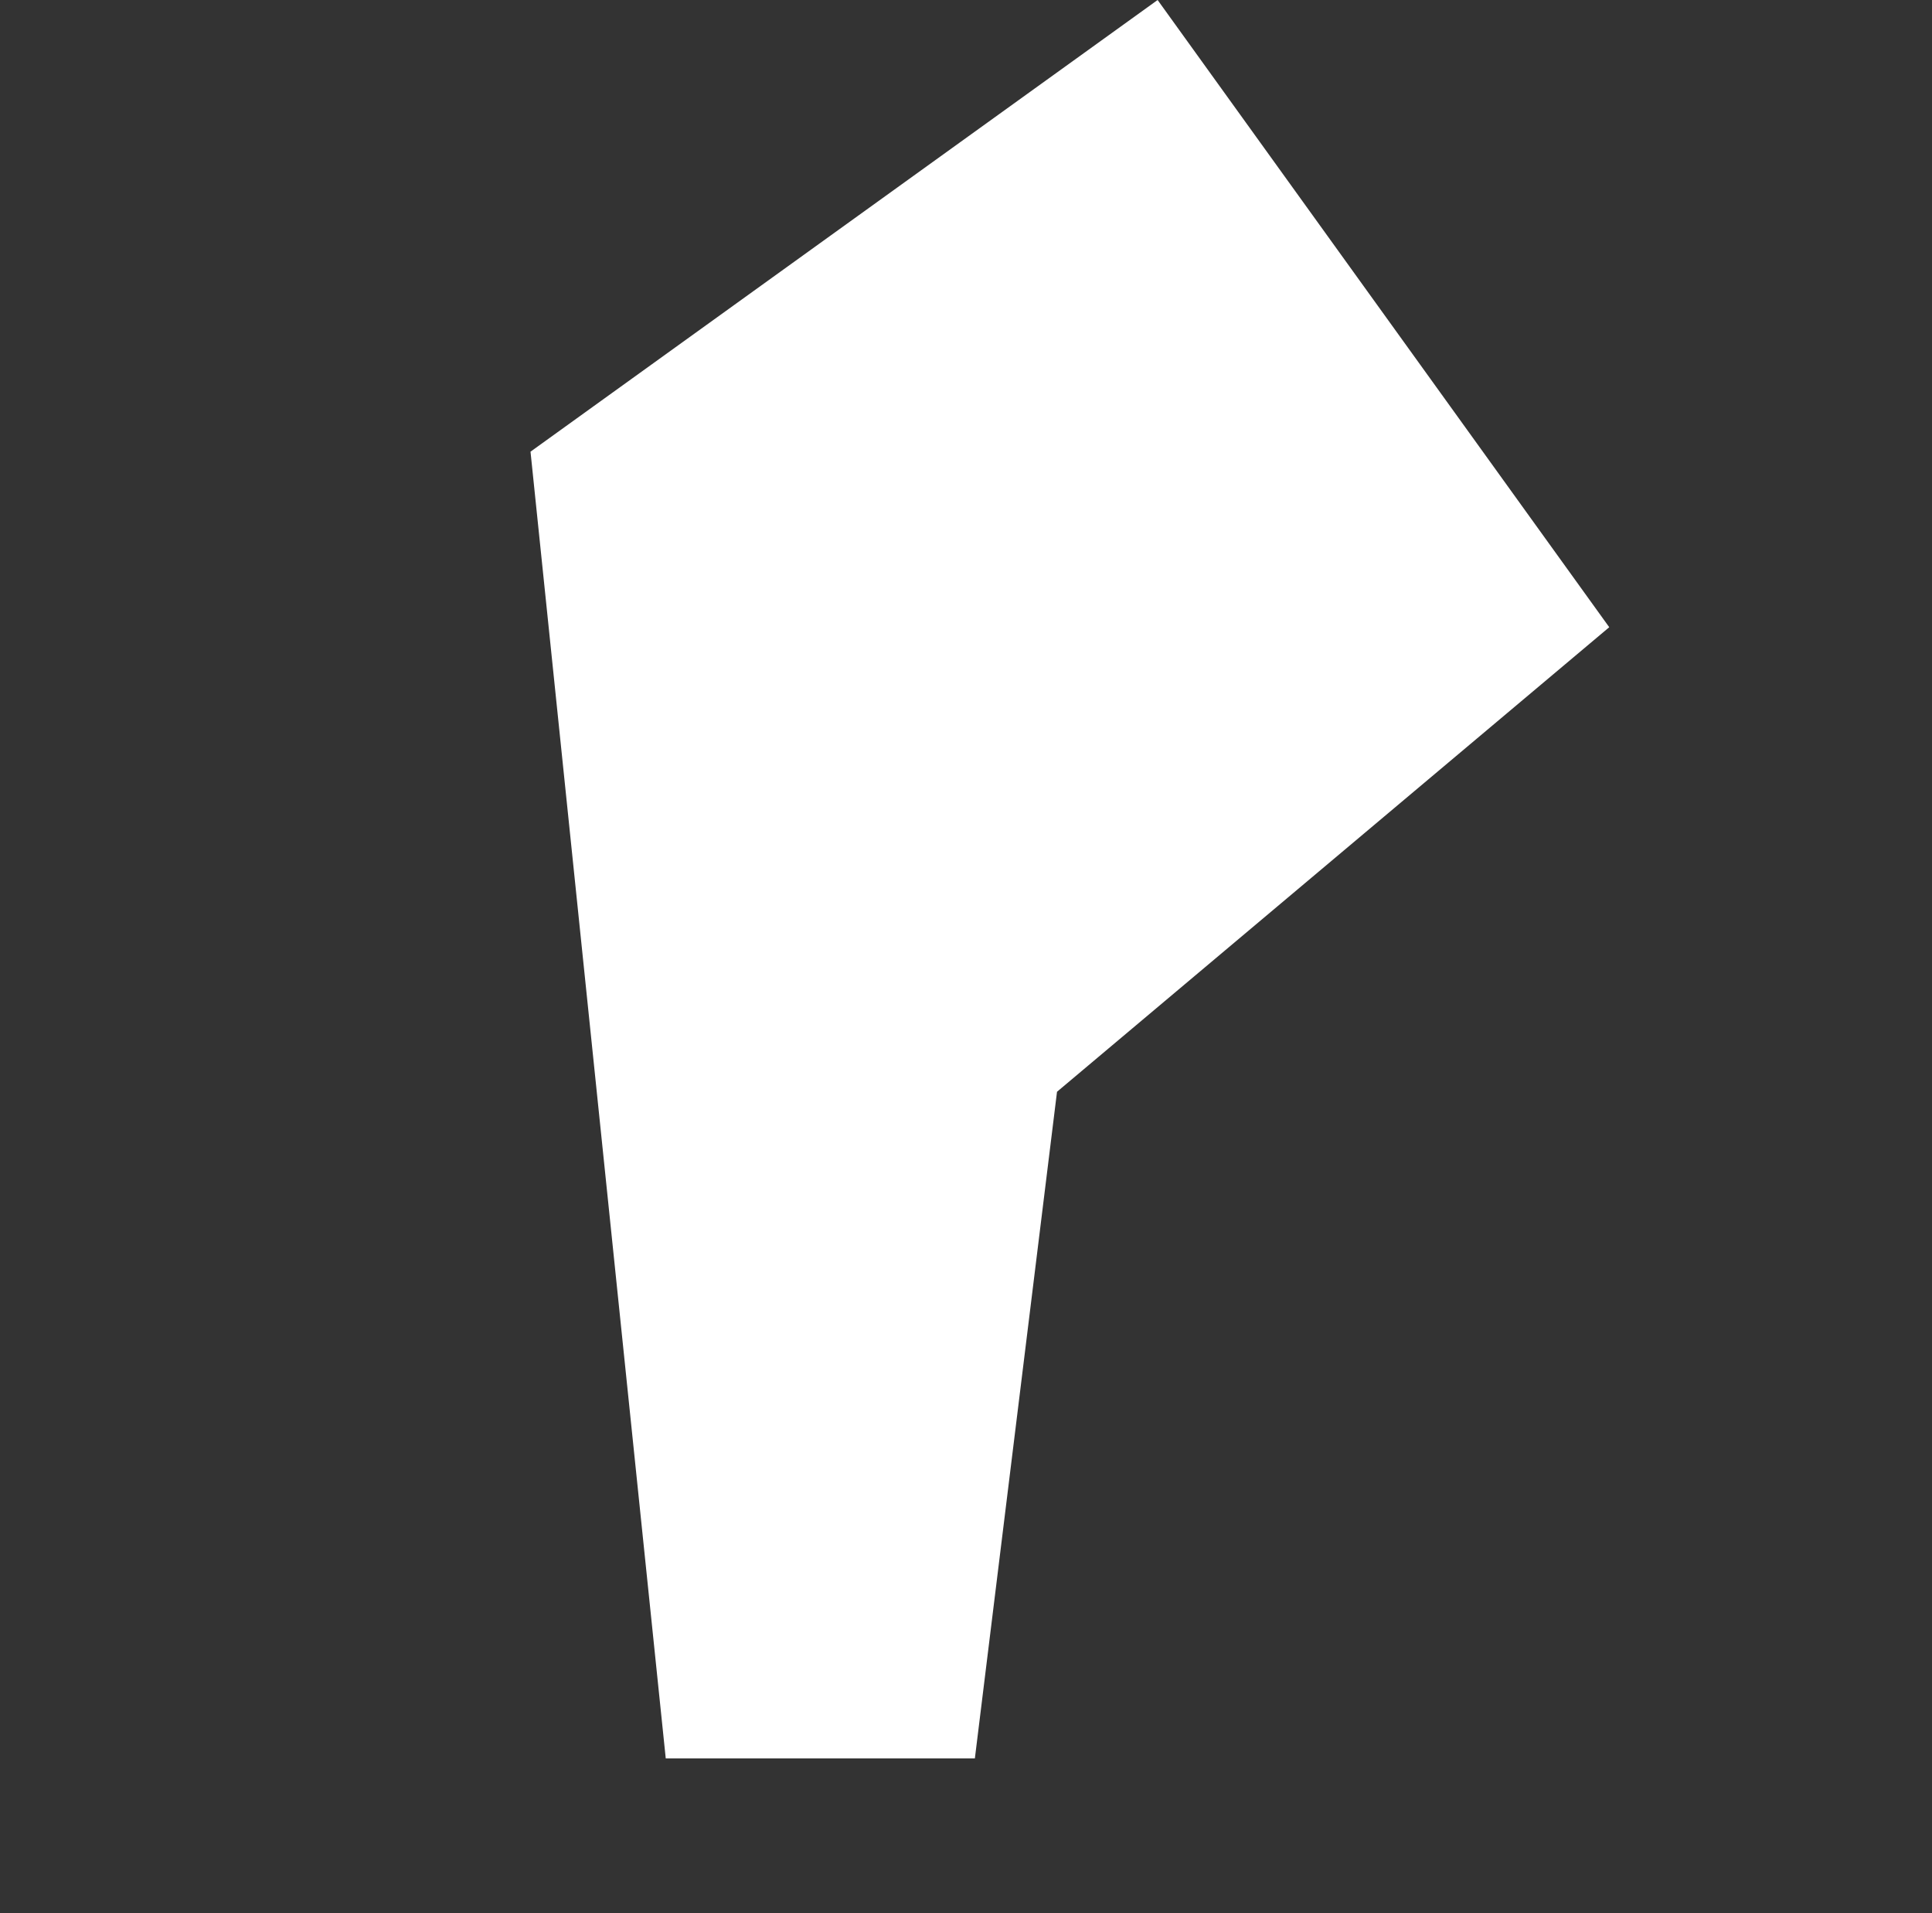 <svg width="100" height="99" viewBox="0 0 100 99" fill="none" xmlns="http://www.w3.org/2000/svg">
<rect x="0" y="0" width="100" height="99" fill="#333333" stroke="none"/>
<path d="M27.459 23.375L59.918 2.26208e-06L83.294 32.459L54.711 56.5L50.459 91L34.459 91L27.459 23.375Z" fill="white"/>
</svg>
